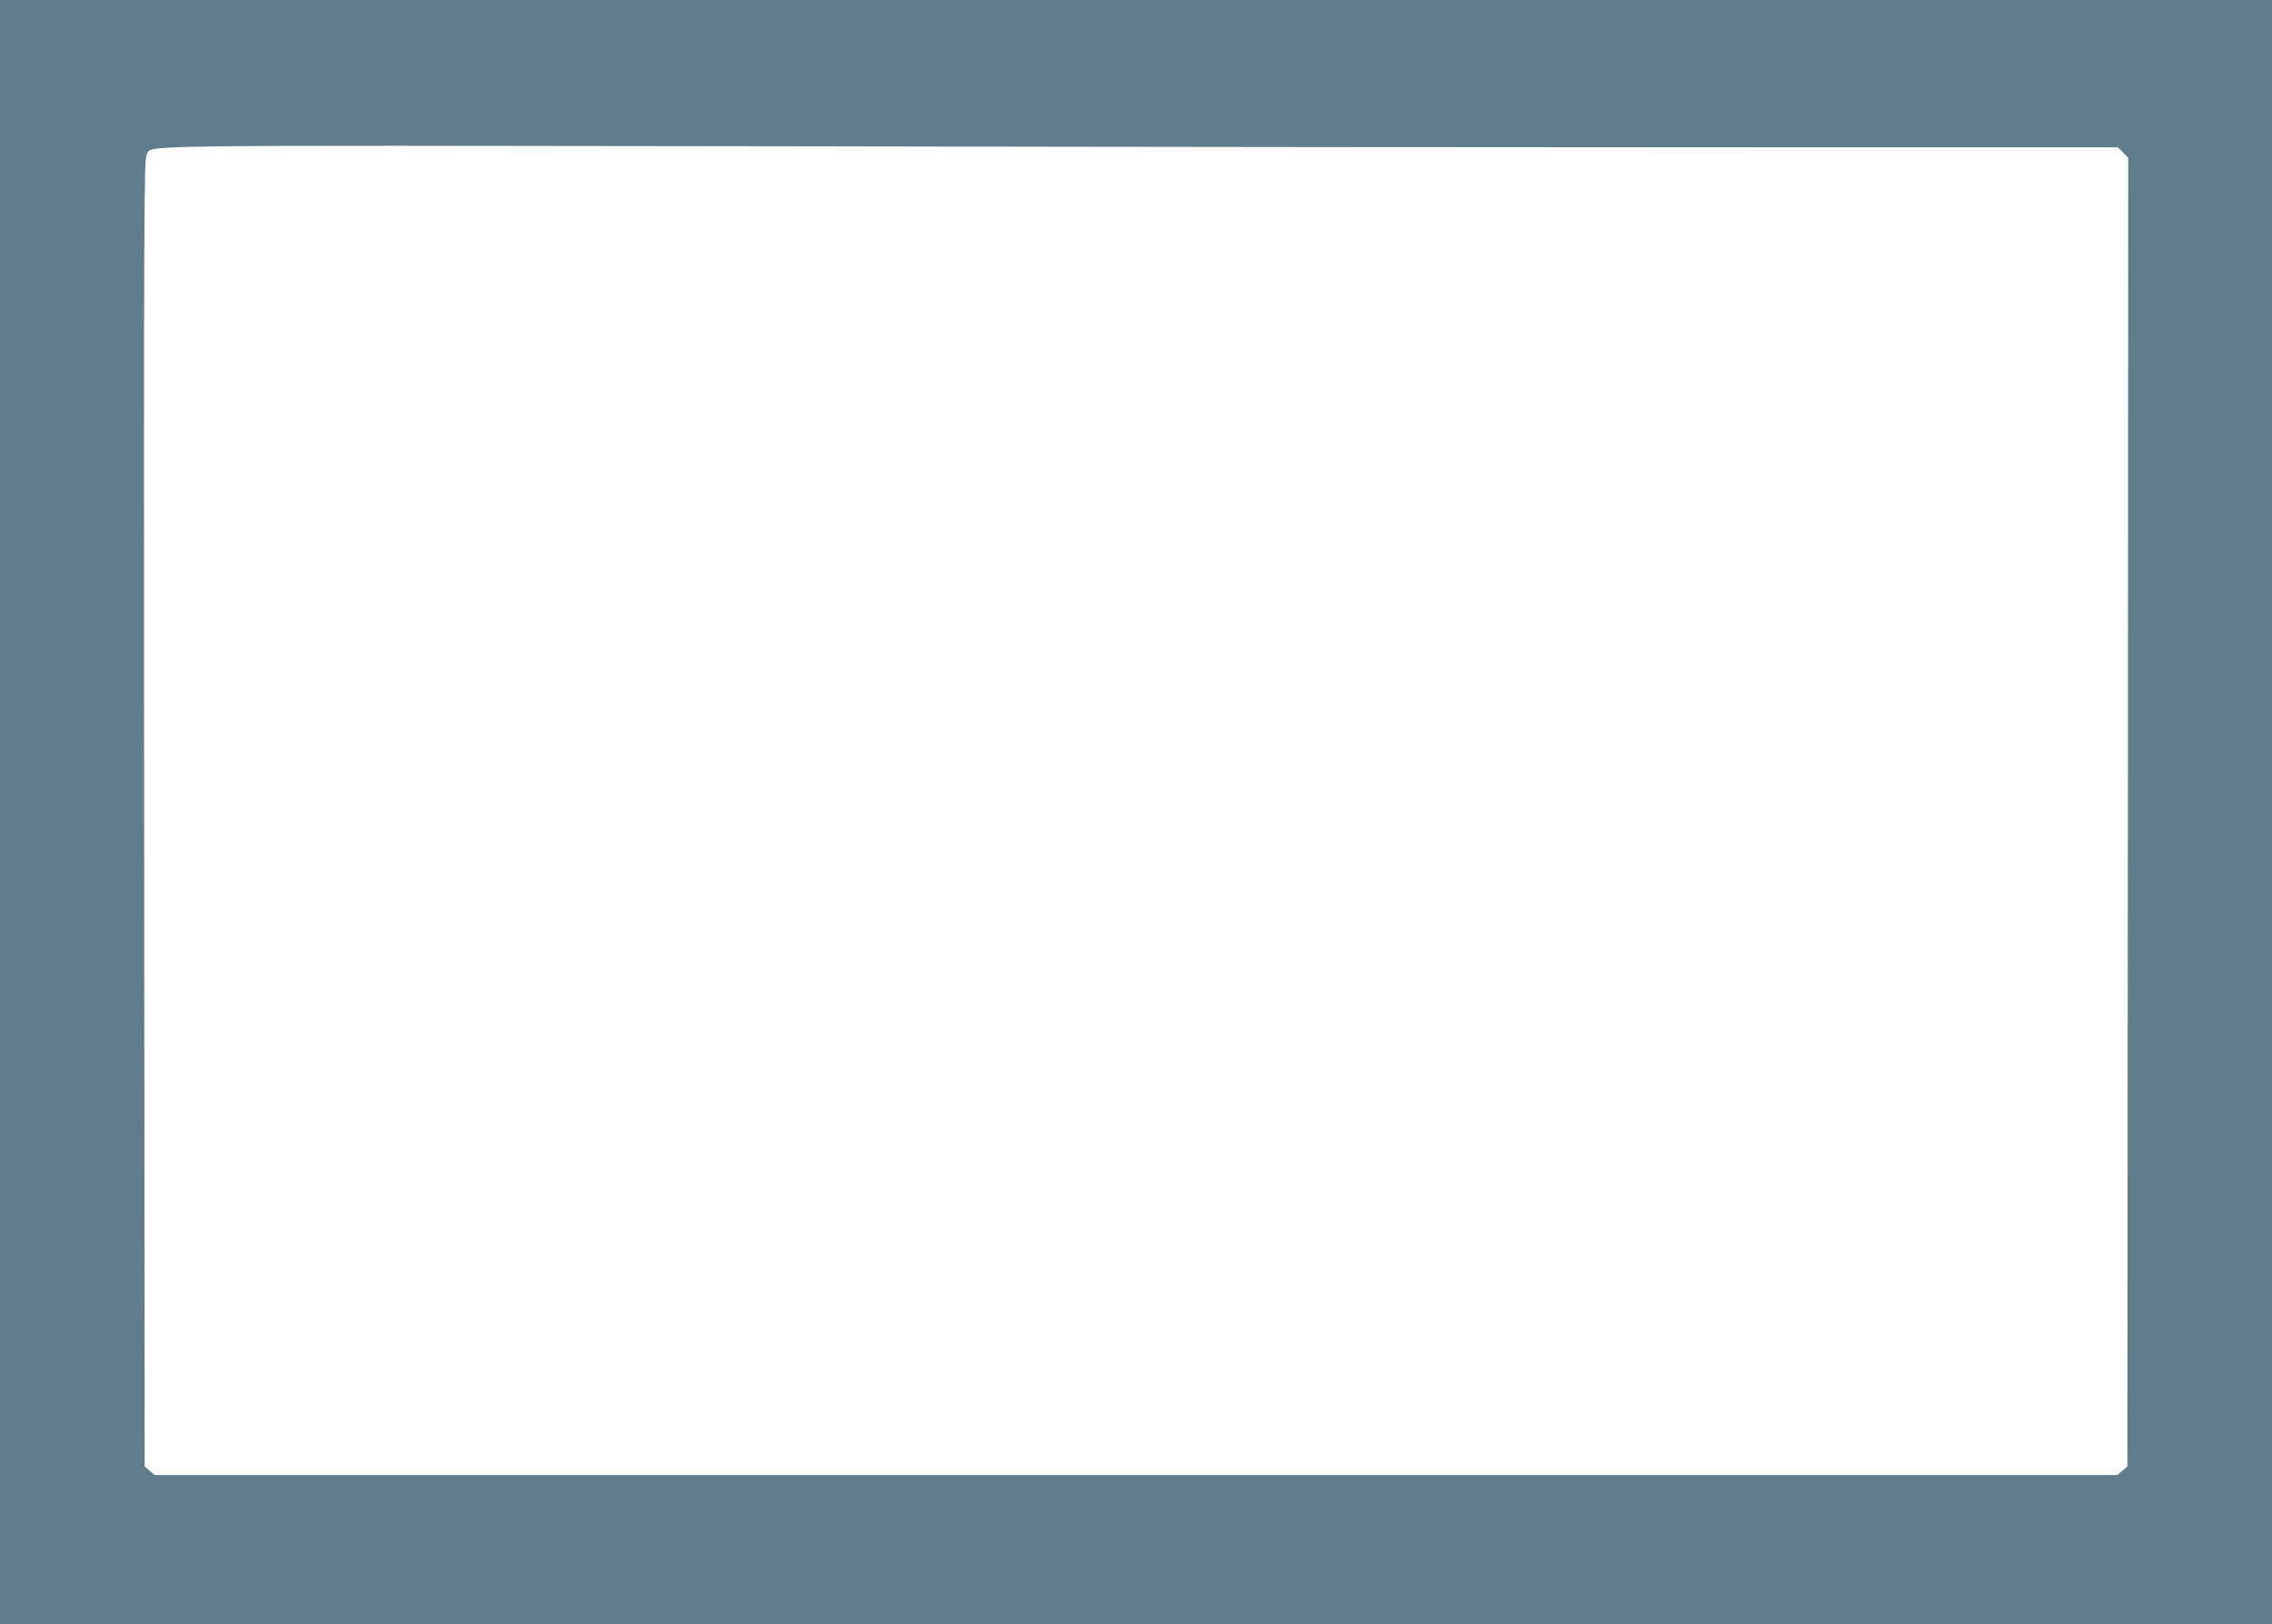 <?xml version="1.0" standalone="no"?>
<!DOCTYPE svg PUBLIC "-//W3C//DTD SVG 20010904//EN"
 "http://www.w3.org/TR/2001/REC-SVG-20010904/DTD/svg10.dtd">
<svg version="1.0" xmlns="http://www.w3.org/2000/svg"
 width="1280pt" height="915pt" viewBox="0 0 1280 915"
 preserveAspectRatio="xMidYMid meet">
<g transform="translate(0,915) scale(0.1,-0.1)"
fill="#607d8b" stroke="none">
<path d="M0 4575 l0 -4575 6400 0 6400 0 0 4575 0 4575 -6400 0 -6400 0 0
-4575z m9918 3745 l2014 0 29 -29 29 -30 -2 -3686 -3 -3687 -28 -24 -28 -24
-5529 0 -5529 0 -28 24 -28 24 -3 3683 c-2 3341 -1 3685 14 3706 37 58 -231
54 3579 49 1925 -4 4406 -6 5513 -6z"/>
</g>
</svg>
